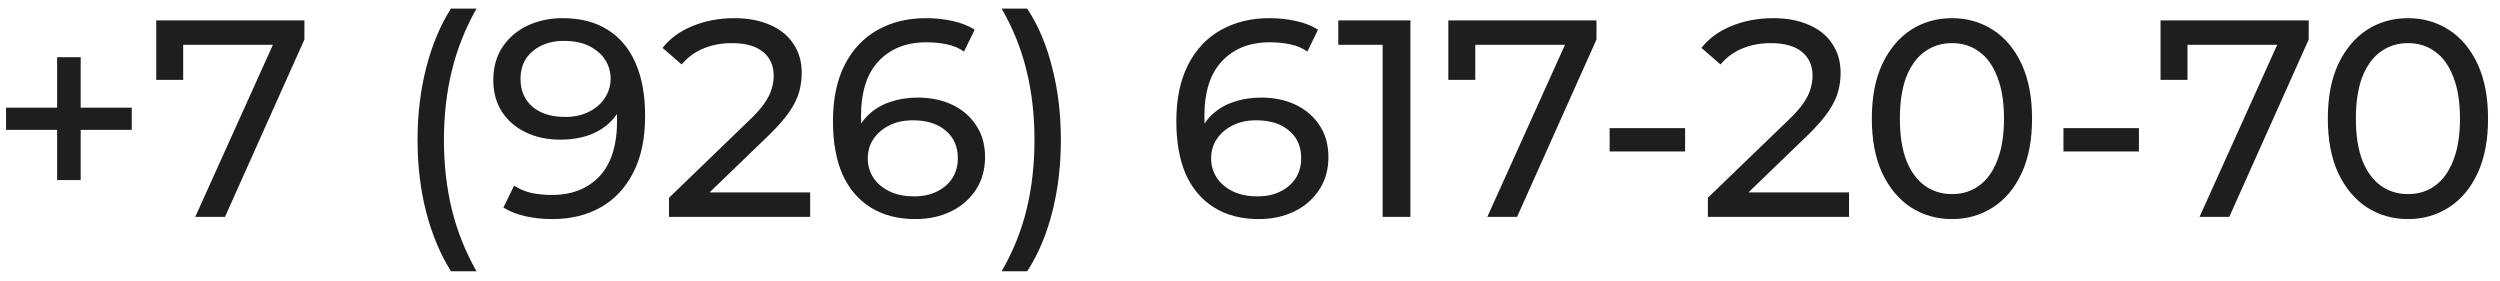 <?xml version="1.0" encoding="UTF-8"?> <svg xmlns="http://www.w3.org/2000/svg" width="196" height="22" viewBox="0 0 196 22" fill="none"><path d="M4.478 14.118V4.482H6.326V14.118H4.478ZM0.474 10.18V8.442H10.33V10.18H0.474ZM15.308 17L21.842 2.524L22.414 3.514H13.262L14.362 2.436V6.264H12.25V1.6H23.866V3.096L17.64 17H15.308ZM35.355 21.268C34.519 19.933 33.873 18.393 33.419 16.648C32.964 14.888 32.736 12.996 32.736 10.972C32.736 8.948 32.964 7.056 33.419 5.296C33.873 3.521 34.519 1.981 35.355 0.676H37.356C36.477 2.231 35.831 3.859 35.42 5.56C35.01 7.247 34.804 9.051 34.804 10.972C34.804 12.893 35.01 14.705 35.42 16.406C35.831 18.093 36.477 19.713 37.356 21.268H35.355ZM44.109 1.424C45.502 1.424 46.675 1.725 47.629 2.326C48.597 2.927 49.33 3.8 49.829 4.944C50.327 6.073 50.577 7.459 50.577 9.102C50.577 10.847 50.269 12.321 49.653 13.524C49.037 14.727 48.186 15.636 47.101 16.252C46.015 16.868 44.747 17.176 43.295 17.176C42.576 17.176 41.879 17.103 41.205 16.956C40.545 16.809 39.965 16.582 39.467 16.274L40.303 14.558C40.713 14.822 41.168 15.013 41.667 15.13C42.18 15.233 42.715 15.284 43.273 15.284C44.827 15.284 46.067 14.8 46.991 13.832C47.915 12.849 48.377 11.397 48.377 9.476C48.377 9.168 48.362 8.801 48.333 8.376C48.303 7.951 48.237 7.533 48.135 7.122L48.861 7.87C48.655 8.545 48.311 9.117 47.827 9.586C47.357 10.041 46.785 10.385 46.111 10.62C45.451 10.84 44.725 10.95 43.933 10.95C42.921 10.95 42.019 10.759 41.227 10.378C40.435 9.997 39.811 9.461 39.357 8.772C38.902 8.068 38.675 7.239 38.675 6.286C38.675 5.289 38.909 4.431 39.379 3.712C39.863 2.979 40.515 2.414 41.337 2.018C42.173 1.622 43.097 1.424 44.109 1.424ZM44.197 3.206C43.537 3.206 42.95 3.331 42.437 3.58C41.923 3.829 41.52 4.174 41.227 4.614C40.948 5.054 40.809 5.582 40.809 6.198C40.809 7.107 41.124 7.833 41.755 8.376C42.385 8.904 43.236 9.168 44.307 9.168C45.011 9.168 45.627 9.036 46.155 8.772C46.697 8.508 47.115 8.149 47.409 7.694C47.717 7.239 47.871 6.733 47.871 6.176C47.871 5.633 47.731 5.142 47.453 4.702C47.174 4.262 46.763 3.903 46.221 3.624C45.678 3.345 45.003 3.206 44.197 3.206ZM52.451 17V15.504L58.721 9.454C59.278 8.926 59.689 8.464 59.953 8.068C60.231 7.657 60.415 7.283 60.503 6.946C60.605 6.594 60.657 6.257 60.657 5.934C60.657 5.142 60.378 4.519 59.821 4.064C59.263 3.609 58.449 3.382 57.379 3.382C56.557 3.382 55.817 3.521 55.157 3.8C54.497 4.064 53.925 4.482 53.441 5.054L51.945 3.756C52.531 3.008 53.316 2.436 54.299 2.04C55.296 1.629 56.389 1.424 57.577 1.424C58.647 1.424 59.579 1.6 60.371 1.952C61.163 2.289 61.771 2.781 62.197 3.426C62.637 4.071 62.857 4.834 62.857 5.714C62.857 6.213 62.791 6.704 62.659 7.188C62.527 7.672 62.277 8.185 61.911 8.728C61.544 9.271 61.016 9.879 60.327 10.554L54.739 15.944L54.211 15.086H63.517V17H52.451ZM71.772 17.176C70.408 17.176 69.242 16.875 68.274 16.274C67.306 15.673 66.565 14.807 66.052 13.678C65.553 12.534 65.304 11.141 65.304 9.498C65.304 7.753 65.612 6.279 66.228 5.076C66.844 3.873 67.702 2.964 68.802 2.348C69.902 1.732 71.163 1.424 72.586 1.424C73.319 1.424 74.016 1.497 74.676 1.644C75.351 1.791 75.93 2.018 76.414 2.326L75.578 4.042C75.182 3.763 74.727 3.573 74.214 3.47C73.715 3.367 73.187 3.316 72.63 3.316C71.061 3.316 69.814 3.807 68.89 4.79C67.966 5.758 67.504 7.203 67.504 9.124C67.504 9.432 67.519 9.799 67.548 10.224C67.577 10.649 67.651 11.067 67.768 11.478L67.02 10.73C67.24 10.055 67.585 9.491 68.054 9.036C68.538 8.567 69.11 8.222 69.77 8.002C70.445 7.767 71.171 7.65 71.948 7.65C72.975 7.65 73.884 7.841 74.676 8.222C75.468 8.603 76.091 9.146 76.546 9.85C77.001 10.539 77.228 11.361 77.228 12.314C77.228 13.297 76.986 14.155 76.502 14.888C76.018 15.621 75.365 16.186 74.544 16.582C73.723 16.978 72.799 17.176 71.772 17.176ZM71.684 15.394C72.359 15.394 72.945 15.269 73.444 15.02C73.957 14.771 74.361 14.426 74.654 13.986C74.947 13.531 75.094 13.003 75.094 12.402C75.094 11.493 74.779 10.774 74.148 10.246C73.517 9.703 72.659 9.432 71.574 9.432C70.87 9.432 70.254 9.564 69.726 9.828C69.198 10.092 68.78 10.451 68.472 10.906C68.179 11.346 68.032 11.852 68.032 12.424C68.032 12.952 68.171 13.443 68.45 13.898C68.729 14.338 69.139 14.697 69.682 14.976C70.225 15.255 70.892 15.394 71.684 15.394ZM80.532 21.268H78.53C79.425 19.713 80.078 18.093 80.488 16.406C80.899 14.705 81.104 12.893 81.104 10.972C81.104 9.051 80.899 7.247 80.488 5.56C80.078 3.859 79.425 2.231 78.53 0.676H80.532C81.397 1.981 82.05 3.521 82.49 5.296C82.945 7.056 83.172 8.948 83.172 10.972C83.172 12.996 82.945 14.888 82.49 16.648C82.05 18.393 81.397 19.933 80.532 21.268ZM98.692 17.176C97.328 17.176 96.162 16.875 95.194 16.274C94.226 15.673 93.485 14.807 92.972 13.678C92.473 12.534 92.224 11.141 92.224 9.498C92.224 7.753 92.532 6.279 93.148 5.076C93.764 3.873 94.622 2.964 95.722 2.348C96.822 1.732 98.083 1.424 99.506 1.424C100.239 1.424 100.936 1.497 101.596 1.644C102.271 1.791 102.85 2.018 103.334 2.326L102.498 4.042C102.102 3.763 101.647 3.573 101.134 3.47C100.635 3.367 100.107 3.316 99.55 3.316C97.981 3.316 96.734 3.807 95.81 4.79C94.886 5.758 94.424 7.203 94.424 9.124C94.424 9.432 94.439 9.799 94.468 10.224C94.497 10.649 94.571 11.067 94.688 11.478L93.94 10.73C94.16 10.055 94.505 9.491 94.974 9.036C95.458 8.567 96.03 8.222 96.69 8.002C97.365 7.767 98.091 7.65 98.868 7.65C99.895 7.65 100.804 7.841 101.596 8.222C102.388 8.603 103.011 9.146 103.466 9.85C103.921 10.539 104.148 11.361 104.148 12.314C104.148 13.297 103.906 14.155 103.422 14.888C102.938 15.621 102.285 16.186 101.464 16.582C100.643 16.978 99.719 17.176 98.692 17.176ZM98.604 15.394C99.279 15.394 99.865 15.269 100.364 15.02C100.877 14.771 101.281 14.426 101.574 13.986C101.867 13.531 102.014 13.003 102.014 12.402C102.014 11.493 101.699 10.774 101.068 10.246C100.437 9.703 99.579 9.432 98.494 9.432C97.79 9.432 97.174 9.564 96.646 9.828C96.118 10.092 95.7 10.451 95.392 10.906C95.099 11.346 94.952 11.852 94.952 12.424C94.952 12.952 95.091 13.443 95.37 13.898C95.649 14.338 96.059 14.697 96.602 14.976C97.145 15.255 97.812 15.394 98.604 15.394ZM108.398 17V2.48L109.344 3.514H104.922V1.6H110.576V17H108.398ZM116.607 17L123.141 2.524L123.713 3.514H114.561L115.661 2.436V6.264H113.549V1.6H125.165V3.096L118.939 17H116.607ZM126.195 11.874V10.048H132.113V11.874H126.195ZM133.898 17V15.504L140.168 9.454C140.725 8.926 141.136 8.464 141.4 8.068C141.679 7.657 141.862 7.283 141.95 6.946C142.053 6.594 142.104 6.257 142.104 5.934C142.104 5.142 141.825 4.519 141.268 4.064C140.711 3.609 139.897 3.382 138.826 3.382C138.005 3.382 137.264 3.521 136.604 3.8C135.944 4.064 135.372 4.482 134.888 5.054L133.392 3.756C133.979 3.008 134.763 2.436 135.746 2.04C136.743 1.629 137.836 1.424 139.024 1.424C140.095 1.424 141.026 1.6 141.818 1.952C142.61 2.289 143.219 2.781 143.644 3.426C144.084 4.071 144.304 4.834 144.304 5.714C144.304 6.213 144.238 6.704 144.106 7.188C143.974 7.672 143.725 8.185 143.358 8.728C142.991 9.271 142.463 9.879 141.774 10.554L136.186 15.944L135.658 15.086H144.964V17H133.898ZM153.043 17.176C151.841 17.176 150.763 16.868 149.809 16.252C148.871 15.636 148.123 14.741 147.565 13.568C147.023 12.395 146.751 10.972 146.751 9.3C146.751 7.628 147.023 6.205 147.565 5.032C148.123 3.859 148.871 2.964 149.809 2.348C150.763 1.732 151.841 1.424 153.043 1.424C154.231 1.424 155.302 1.732 156.255 2.348C157.209 2.964 157.957 3.859 158.499 5.032C159.042 6.205 159.313 7.628 159.313 9.3C159.313 10.972 159.042 12.395 158.499 13.568C157.957 14.741 157.209 15.636 156.255 16.252C155.302 16.868 154.231 17.176 153.043 17.176ZM153.043 15.218C153.85 15.218 154.554 14.998 155.155 14.558C155.771 14.118 156.248 13.458 156.585 12.578C156.937 11.698 157.113 10.605 157.113 9.3C157.113 7.995 156.937 6.902 156.585 6.022C156.248 5.142 155.771 4.482 155.155 4.042C154.554 3.602 153.85 3.382 153.043 3.382C152.237 3.382 151.525 3.602 150.909 4.042C150.293 4.482 149.809 5.142 149.457 6.022C149.12 6.902 148.951 7.995 148.951 9.3C148.951 10.605 149.12 11.698 149.457 12.578C149.809 13.458 150.293 14.118 150.909 14.558C151.525 14.998 152.237 15.218 153.043 15.218ZM161.774 11.874V10.048H167.692V11.874H161.774ZM172.445 17L178.979 2.524L179.551 3.514H170.399L171.499 2.436V6.264H169.387V1.6H181.003V3.096L174.777 17H172.445ZM188.793 17.176C187.591 17.176 186.513 16.868 185.559 16.252C184.621 15.636 183.873 14.741 183.315 13.568C182.773 12.395 182.501 10.972 182.501 9.3C182.501 7.628 182.773 6.205 183.315 5.032C183.873 3.859 184.621 2.964 185.559 2.348C186.513 1.732 187.591 1.424 188.793 1.424C189.981 1.424 191.052 1.732 192.005 2.348C192.959 2.964 193.707 3.859 194.249 5.032C194.792 6.205 195.063 7.628 195.063 9.3C195.063 10.972 194.792 12.395 194.249 13.568C193.707 14.741 192.959 15.636 192.005 16.252C191.052 16.868 189.981 17.176 188.793 17.176ZM188.793 15.218C189.6 15.218 190.304 14.998 190.905 14.558C191.521 14.118 191.998 13.458 192.335 12.578C192.687 11.698 192.863 10.605 192.863 9.3C192.863 7.995 192.687 6.902 192.335 6.022C191.998 5.142 191.521 4.482 190.905 4.042C190.304 3.602 189.6 3.382 188.793 3.382C187.987 3.382 187.275 3.602 186.659 4.042C186.043 4.482 185.559 5.142 185.207 6.022C184.87 6.902 184.701 7.995 184.701 9.3C184.701 10.605 184.87 11.698 185.207 12.578C185.559 13.458 186.043 14.118 186.659 14.558C187.275 14.998 187.987 15.218 188.793 15.218Z" fill="#1F1E1D"></path></svg> 